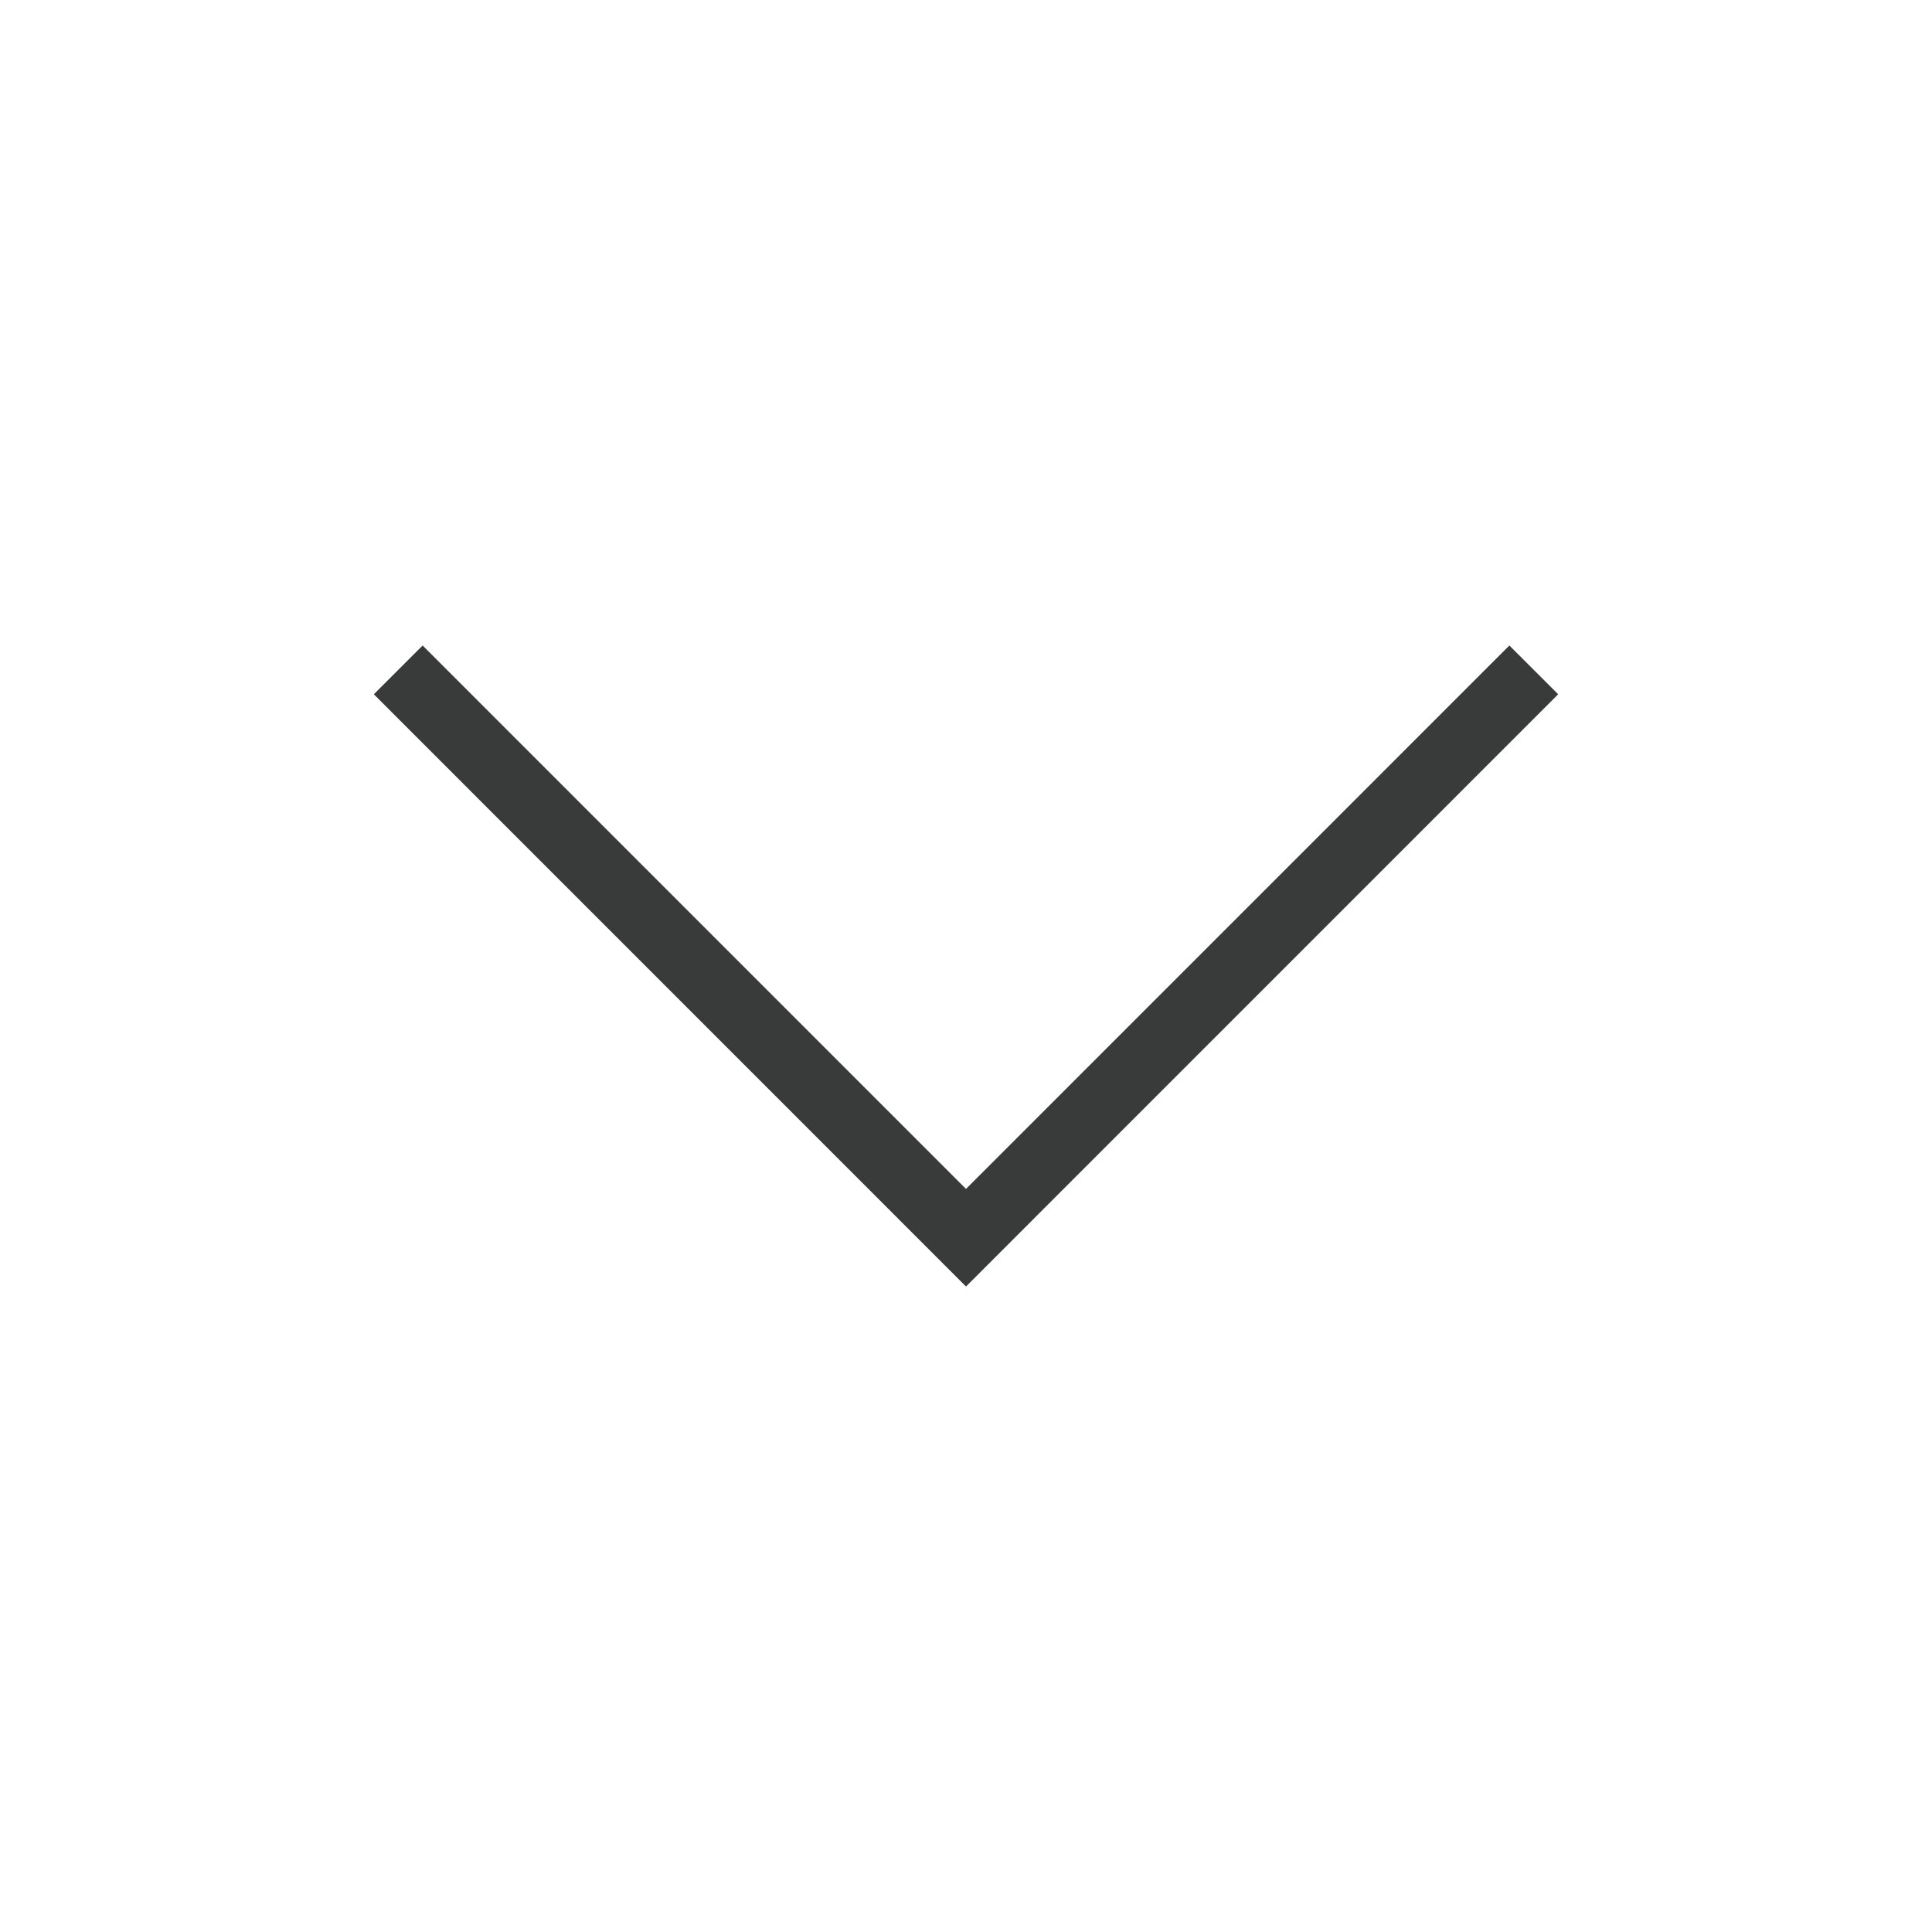 <svg width="28" height="28" viewBox="0 0 28 28" fill="none" xmlns="http://www.w3.org/2000/svg">
<path d="M21.875 10.062L14 17.938L6.125 10.062" stroke="#393B3A" stroke-miterlimit="10" stroke-linecap="square"/>
</svg>
